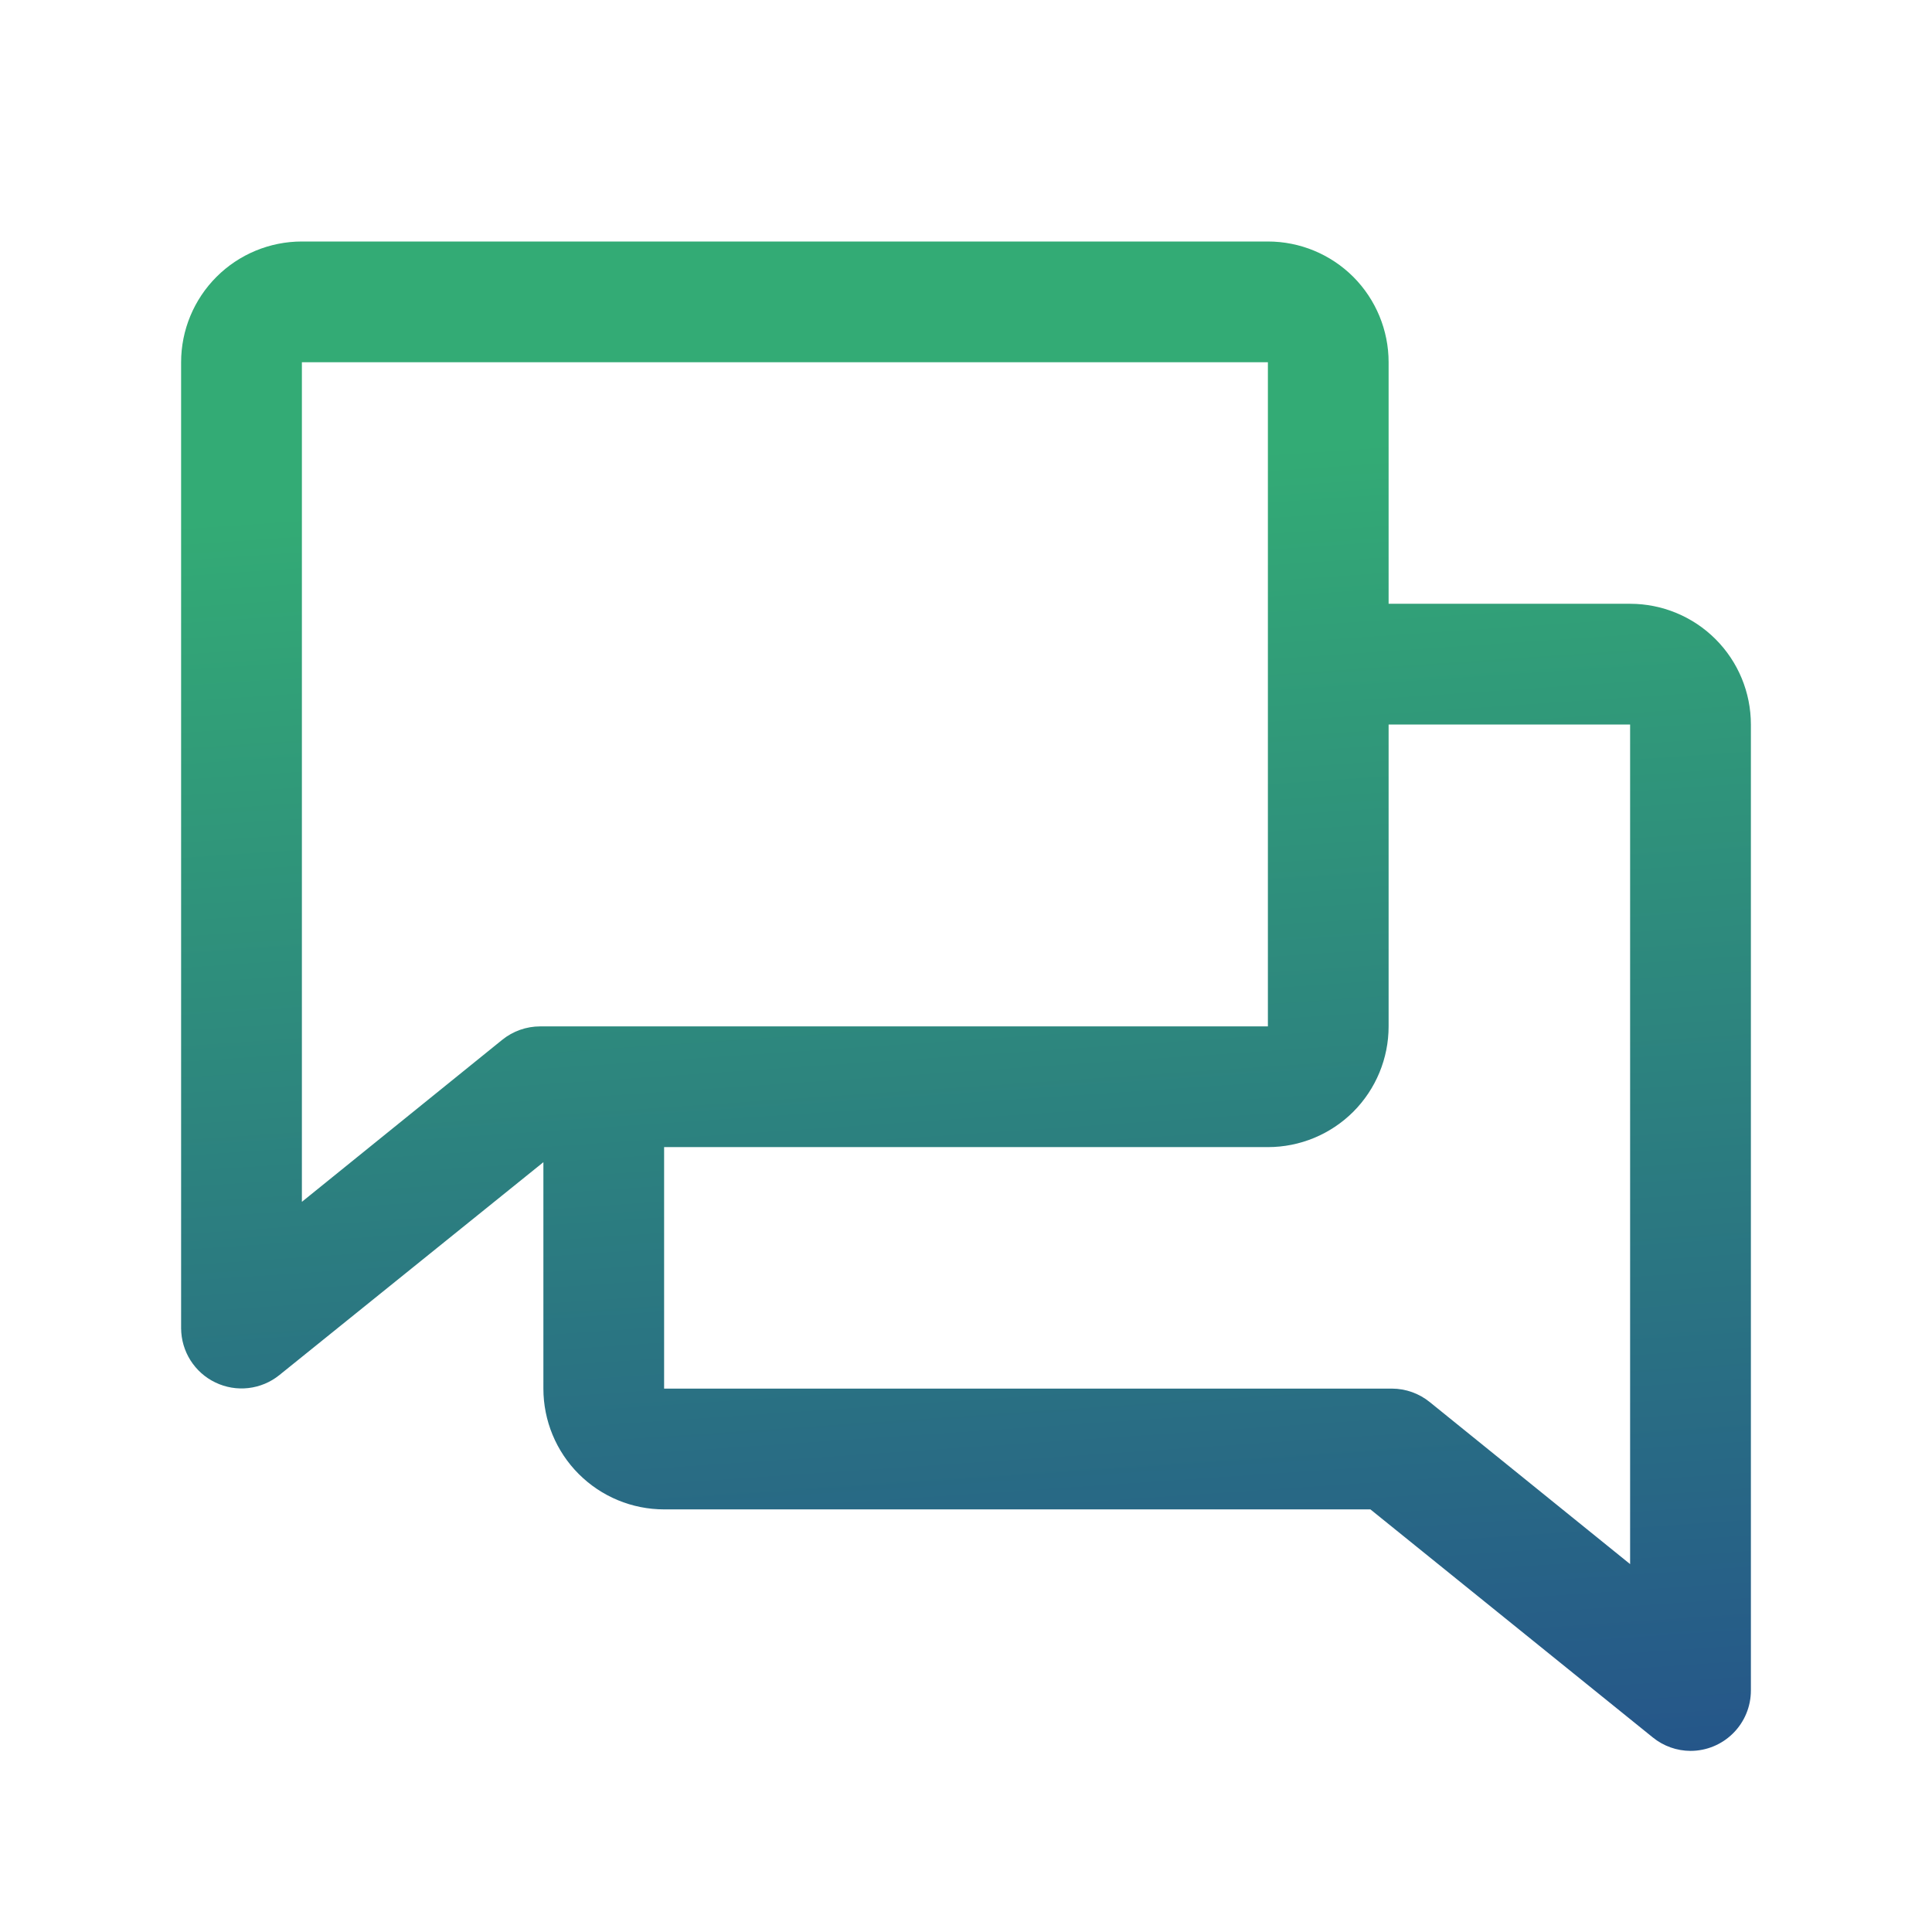 <?xml version="1.0" encoding="UTF-8"?> <svg xmlns="http://www.w3.org/2000/svg" width="31" height="31" viewBox="0 0 31 31" fill="none"><path d="M26.156 9.688H22.281V5.812C22.281 5.299 22.077 4.806 21.714 4.442C21.35 4.079 20.858 3.875 20.344 3.875H4.844C4.33 3.875 3.837 4.079 3.474 4.442C3.11 4.806 2.906 5.299 2.906 5.812V21.312C2.907 21.495 2.959 21.673 3.056 21.827C3.154 21.981 3.292 22.105 3.457 22.183C3.621 22.262 3.805 22.293 3.986 22.272C4.167 22.251 4.338 22.18 4.48 22.066L8.719 18.648V22.281C8.719 22.795 8.923 23.288 9.286 23.651C9.65 24.015 10.142 24.219 10.656 24.219H21.989L26.52 27.878C26.691 28.017 26.904 28.093 27.125 28.094C27.382 28.094 27.628 27.992 27.81 27.81C27.992 27.628 28.094 27.382 28.094 27.125V11.625C28.094 11.111 27.89 10.618 27.526 10.255C27.163 9.892 26.67 9.688 26.156 9.688ZM8.059 16.684L4.844 19.284V5.812H20.344V16.469H8.668C8.446 16.469 8.231 16.545 8.059 16.684ZM26.156 25.097L22.941 22.497C22.77 22.358 22.556 22.282 22.336 22.281H10.656V18.406H20.344C20.858 18.406 21.35 18.202 21.714 17.839C22.077 17.475 22.281 16.983 22.281 16.469V11.625H26.156V25.097Z" fill="url(#paint0_linear_131_665)"></path><defs><linearGradient id="paint0_linear_131_665" x1="26.518" y1="6.762" x2="28.078" y2="29.794" gradientUnits="userSpaceOnUse"><stop stop-color="#33AB75"></stop><stop offset="1" stop-color="#244F8B"></stop></linearGradient></defs></svg> 